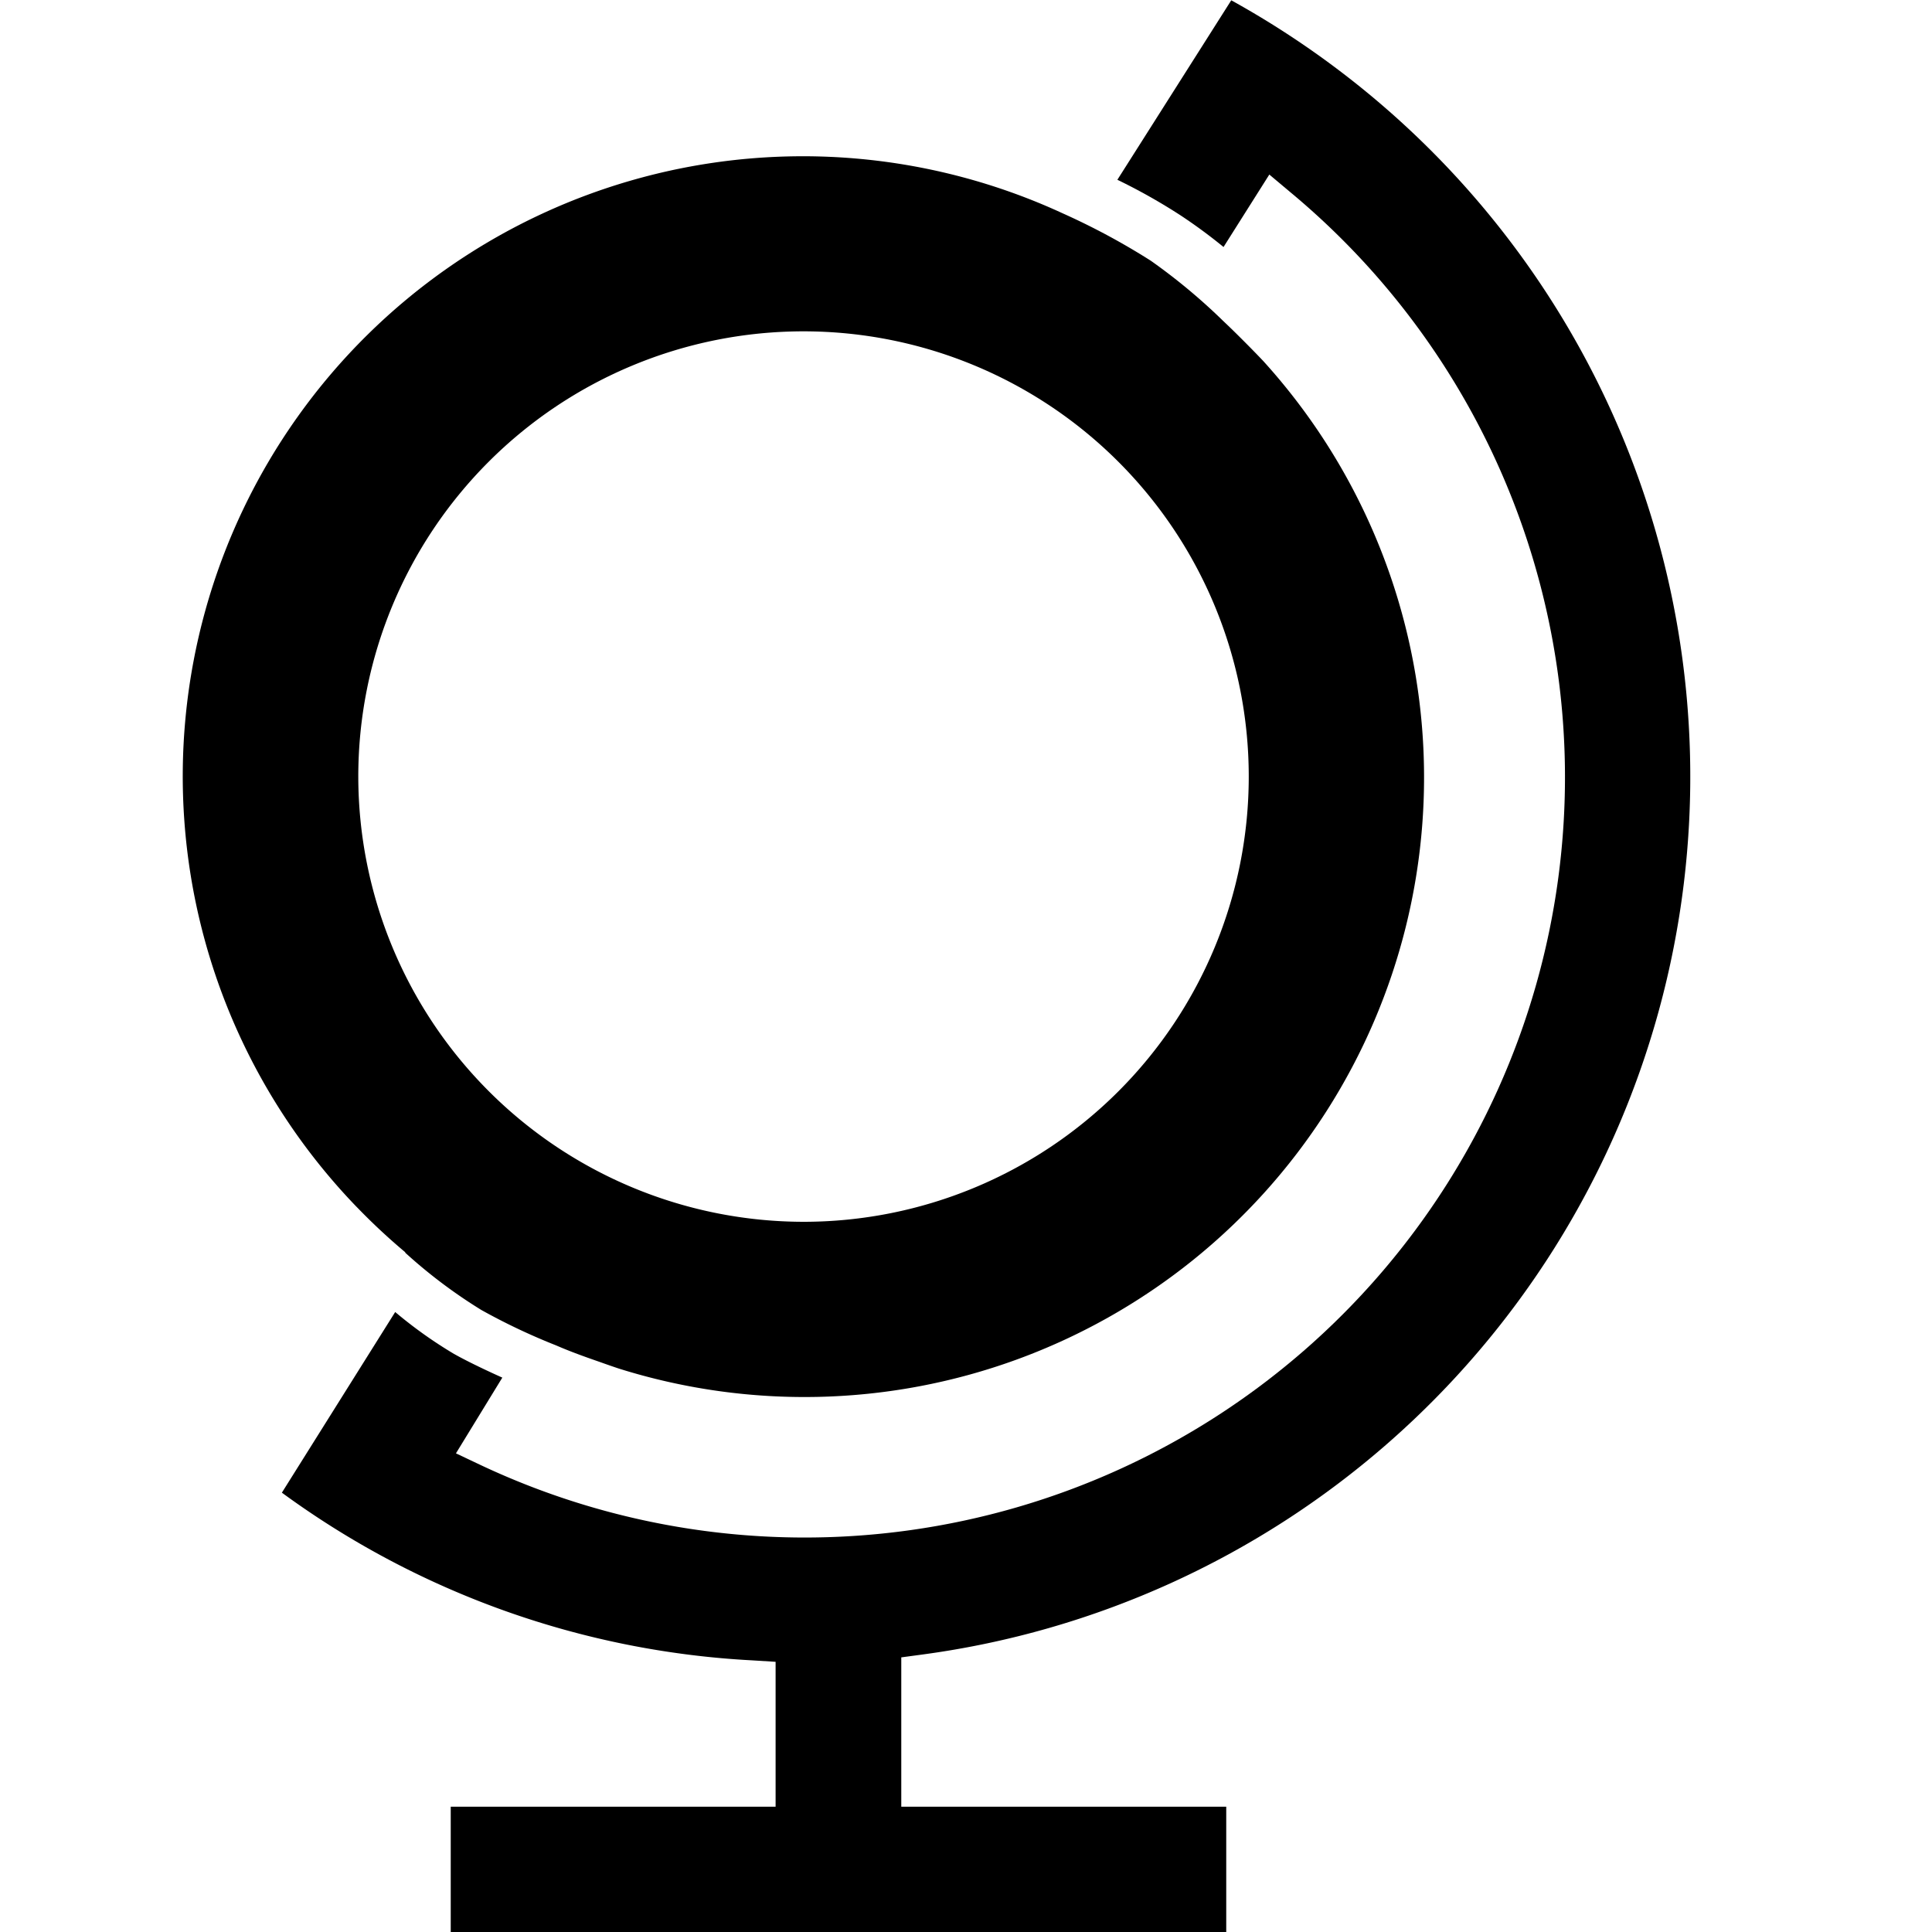 <svg id="Layer_1" data-name="Layer 1" xmlns="http://www.w3.org/2000/svg" viewBox="0 0 20 20"><path d="M3.699,12.501l-.01-.01Z"/><path d="M9.553,17.127A9.169,9.169,0,0,0,14.021.852,9.301,9.301,0,0,0,12.746.003L11.567,1.861a6.047,6.047,0,0,1,.655.369,5.483,5.483,0,0,1,.444.327l.474-.75.224.188A7.871,7.871,0,0,1,4.984,15.17l-.264-.125.48-.784c-.17-.076-.377-.175-.508-.25a4.563,4.563,0,0,1-.601-.429L2.918,15.452a9.045,9.045,0,0,0,4.869,1.736l.242.015v1.5H4.666v1.3h8.028V18.703H9.33V17.157Z"/><path d="M5.758,13.928c.147.064.298.118.451.171.081.029.145.051.196.068a6.414,6.414,0,0,0,6.672-10.43c-.052-.055-.125-.13-.215-.22-.064-.064-.129-.128-.195-.19a6.116,6.116,0,0,0-.754-.628,7.163,7.163,0,0,0-.913-.491A6.419,6.419,0,0,0,3.689,12.491l.01.01a6.48,6.48,0,0,0,.497.463l-.002.003a5.271,5.271,0,0,0,.789.594A6.485,6.485,0,0,0,5.758,13.928ZM3.709,8.039a4.609,4.609,0,1,1,4.609,4.609A4.614,4.614,0,0,1,3.709,8.039Z"/></svg>